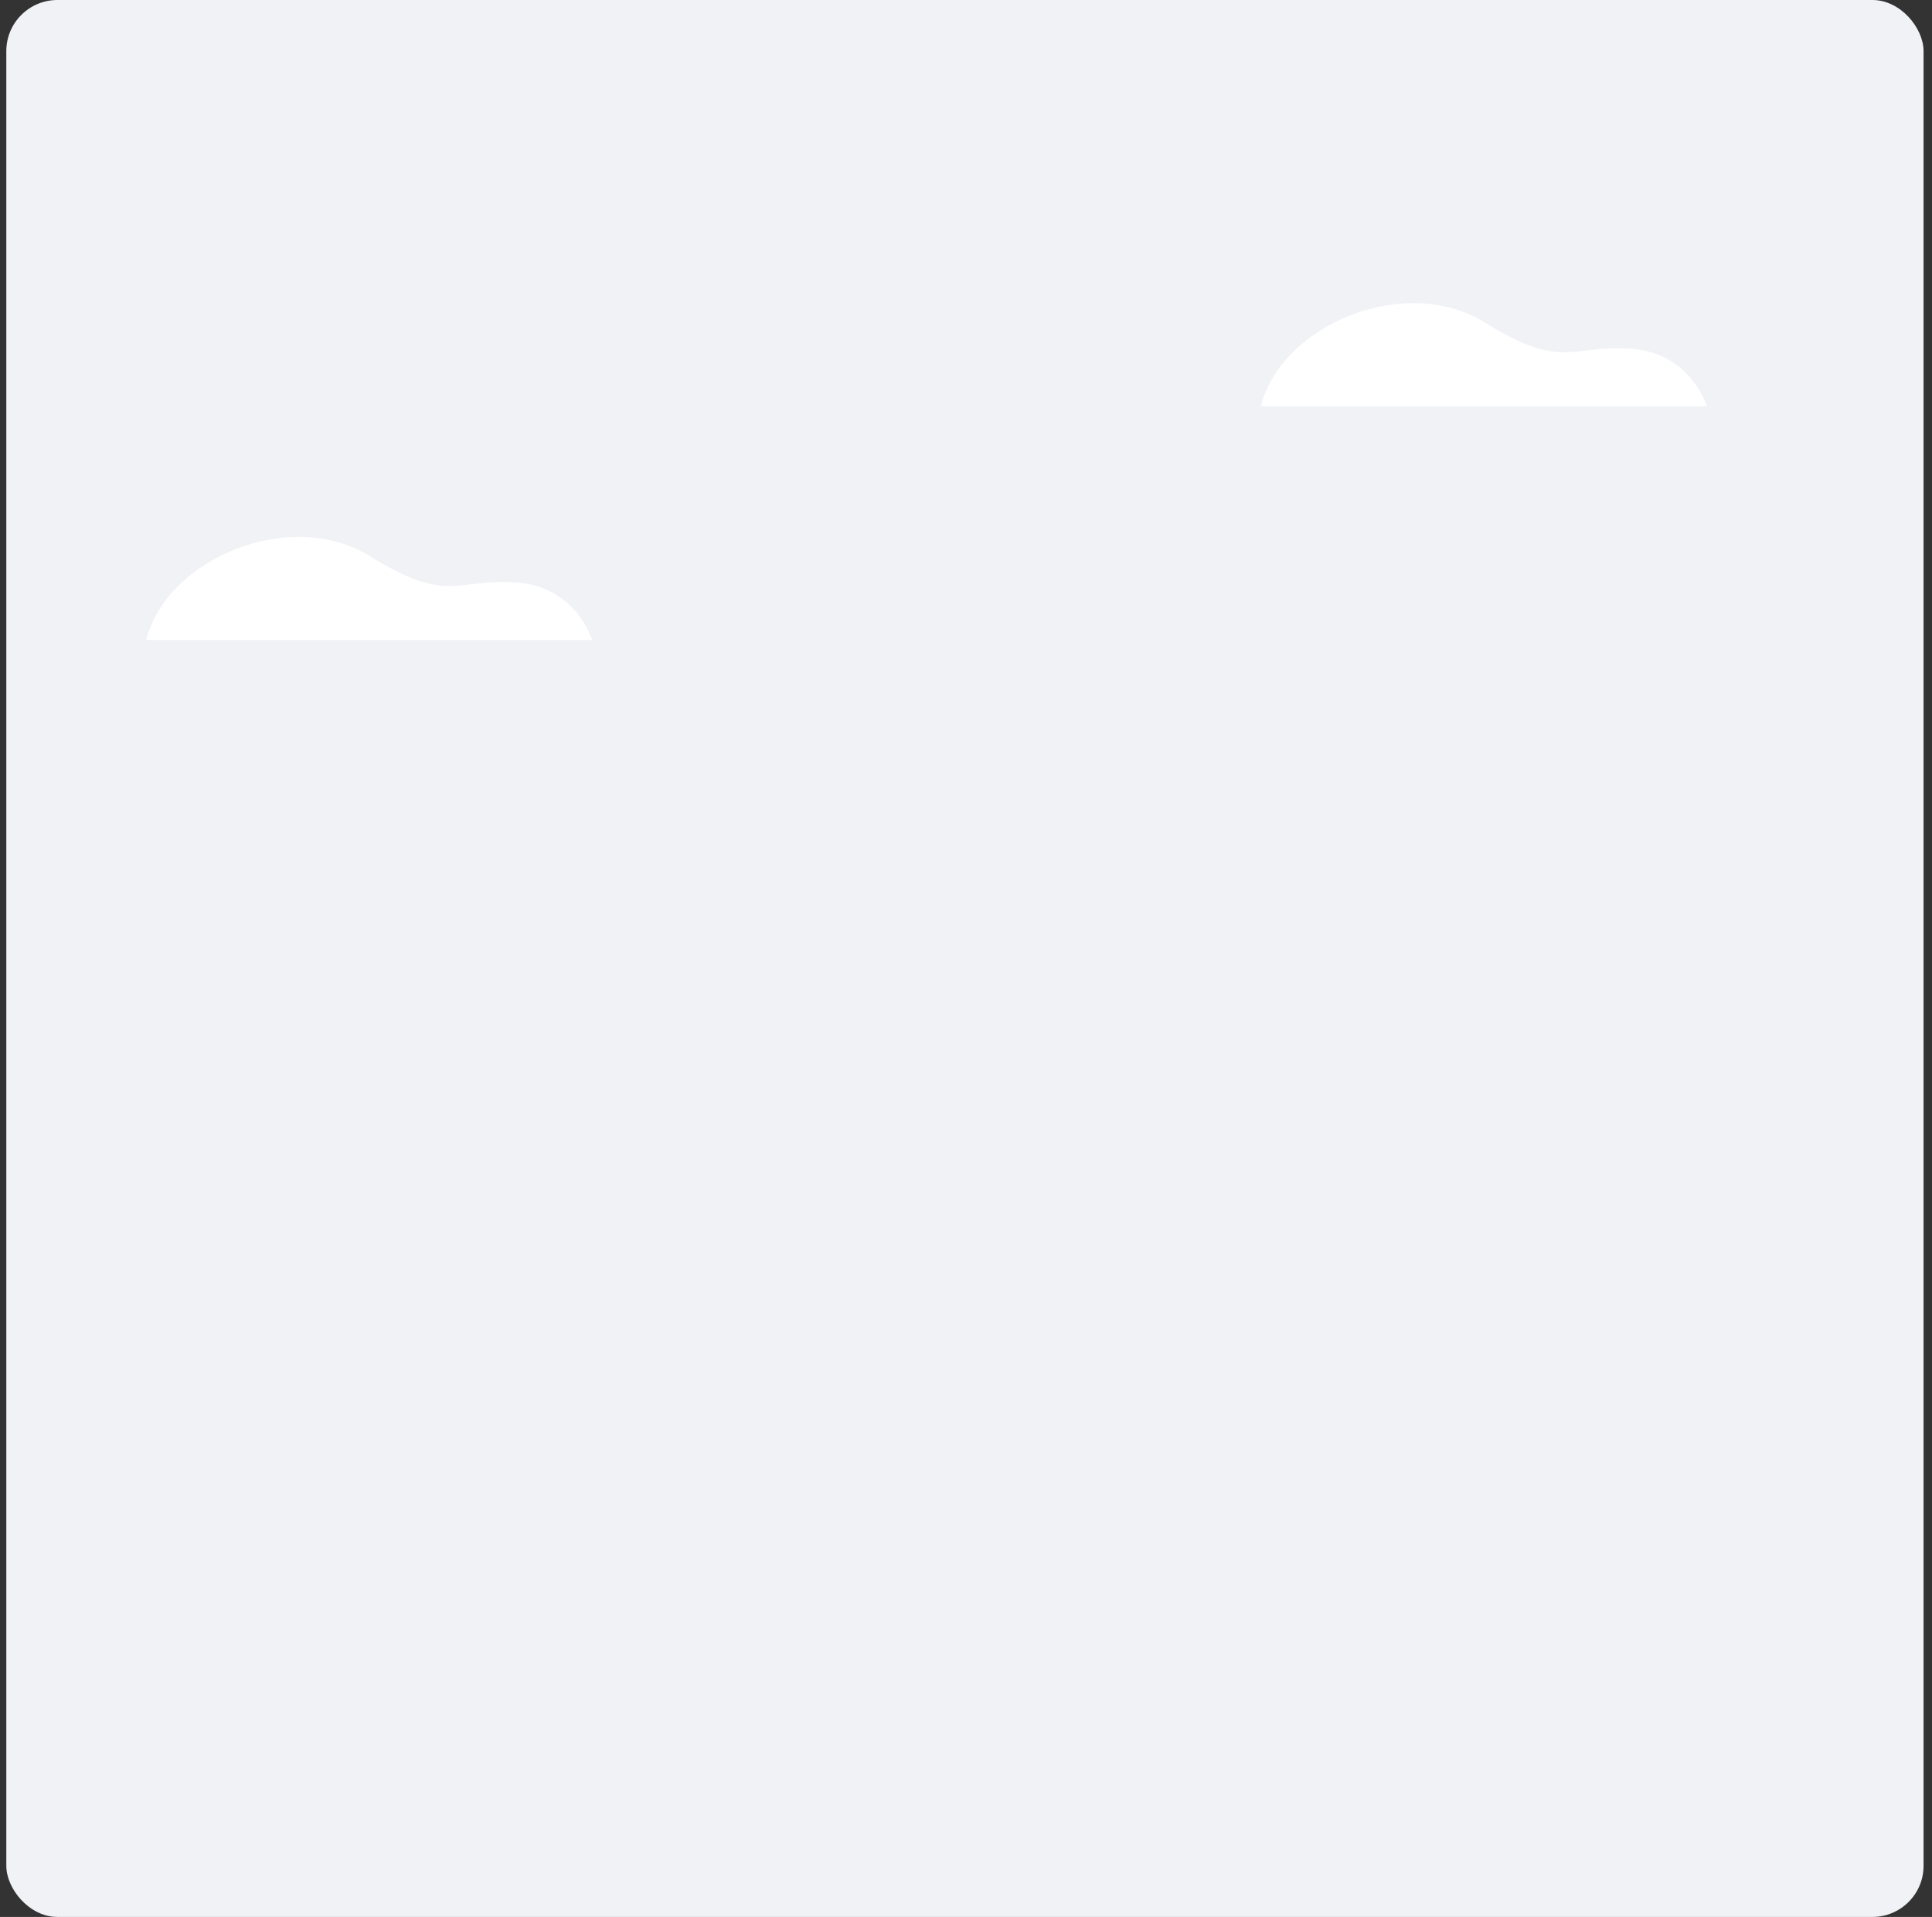 <svg width="131" height="130" viewBox="0 0 131 130" fill="none" xmlns="http://www.w3.org/2000/svg">
<rect x="0" y="0" width="131" height="130" fill="#333333" stroke="none"/>
<rect x="0.428" width="130" height="130" rx="3.467" fill="#F0F2F5"/>
<path d="M85.494 27.544H115.727C115.727 27.544 114.68 23.93 110.558 23.647C106.437 23.364 105.964 25.17 100.627 21.84C95.256 18.546 86.879 22.017 85.494 27.544Z" fill="white"/>
<path d="M9.914 43.398H40.147C40.147 43.398 39.099 39.784 34.978 39.501C30.857 39.217 30.384 41.024 25.047 37.694C19.676 34.399 11.299 37.871 9.914 43.398Z" fill="white"/>
</svg>
